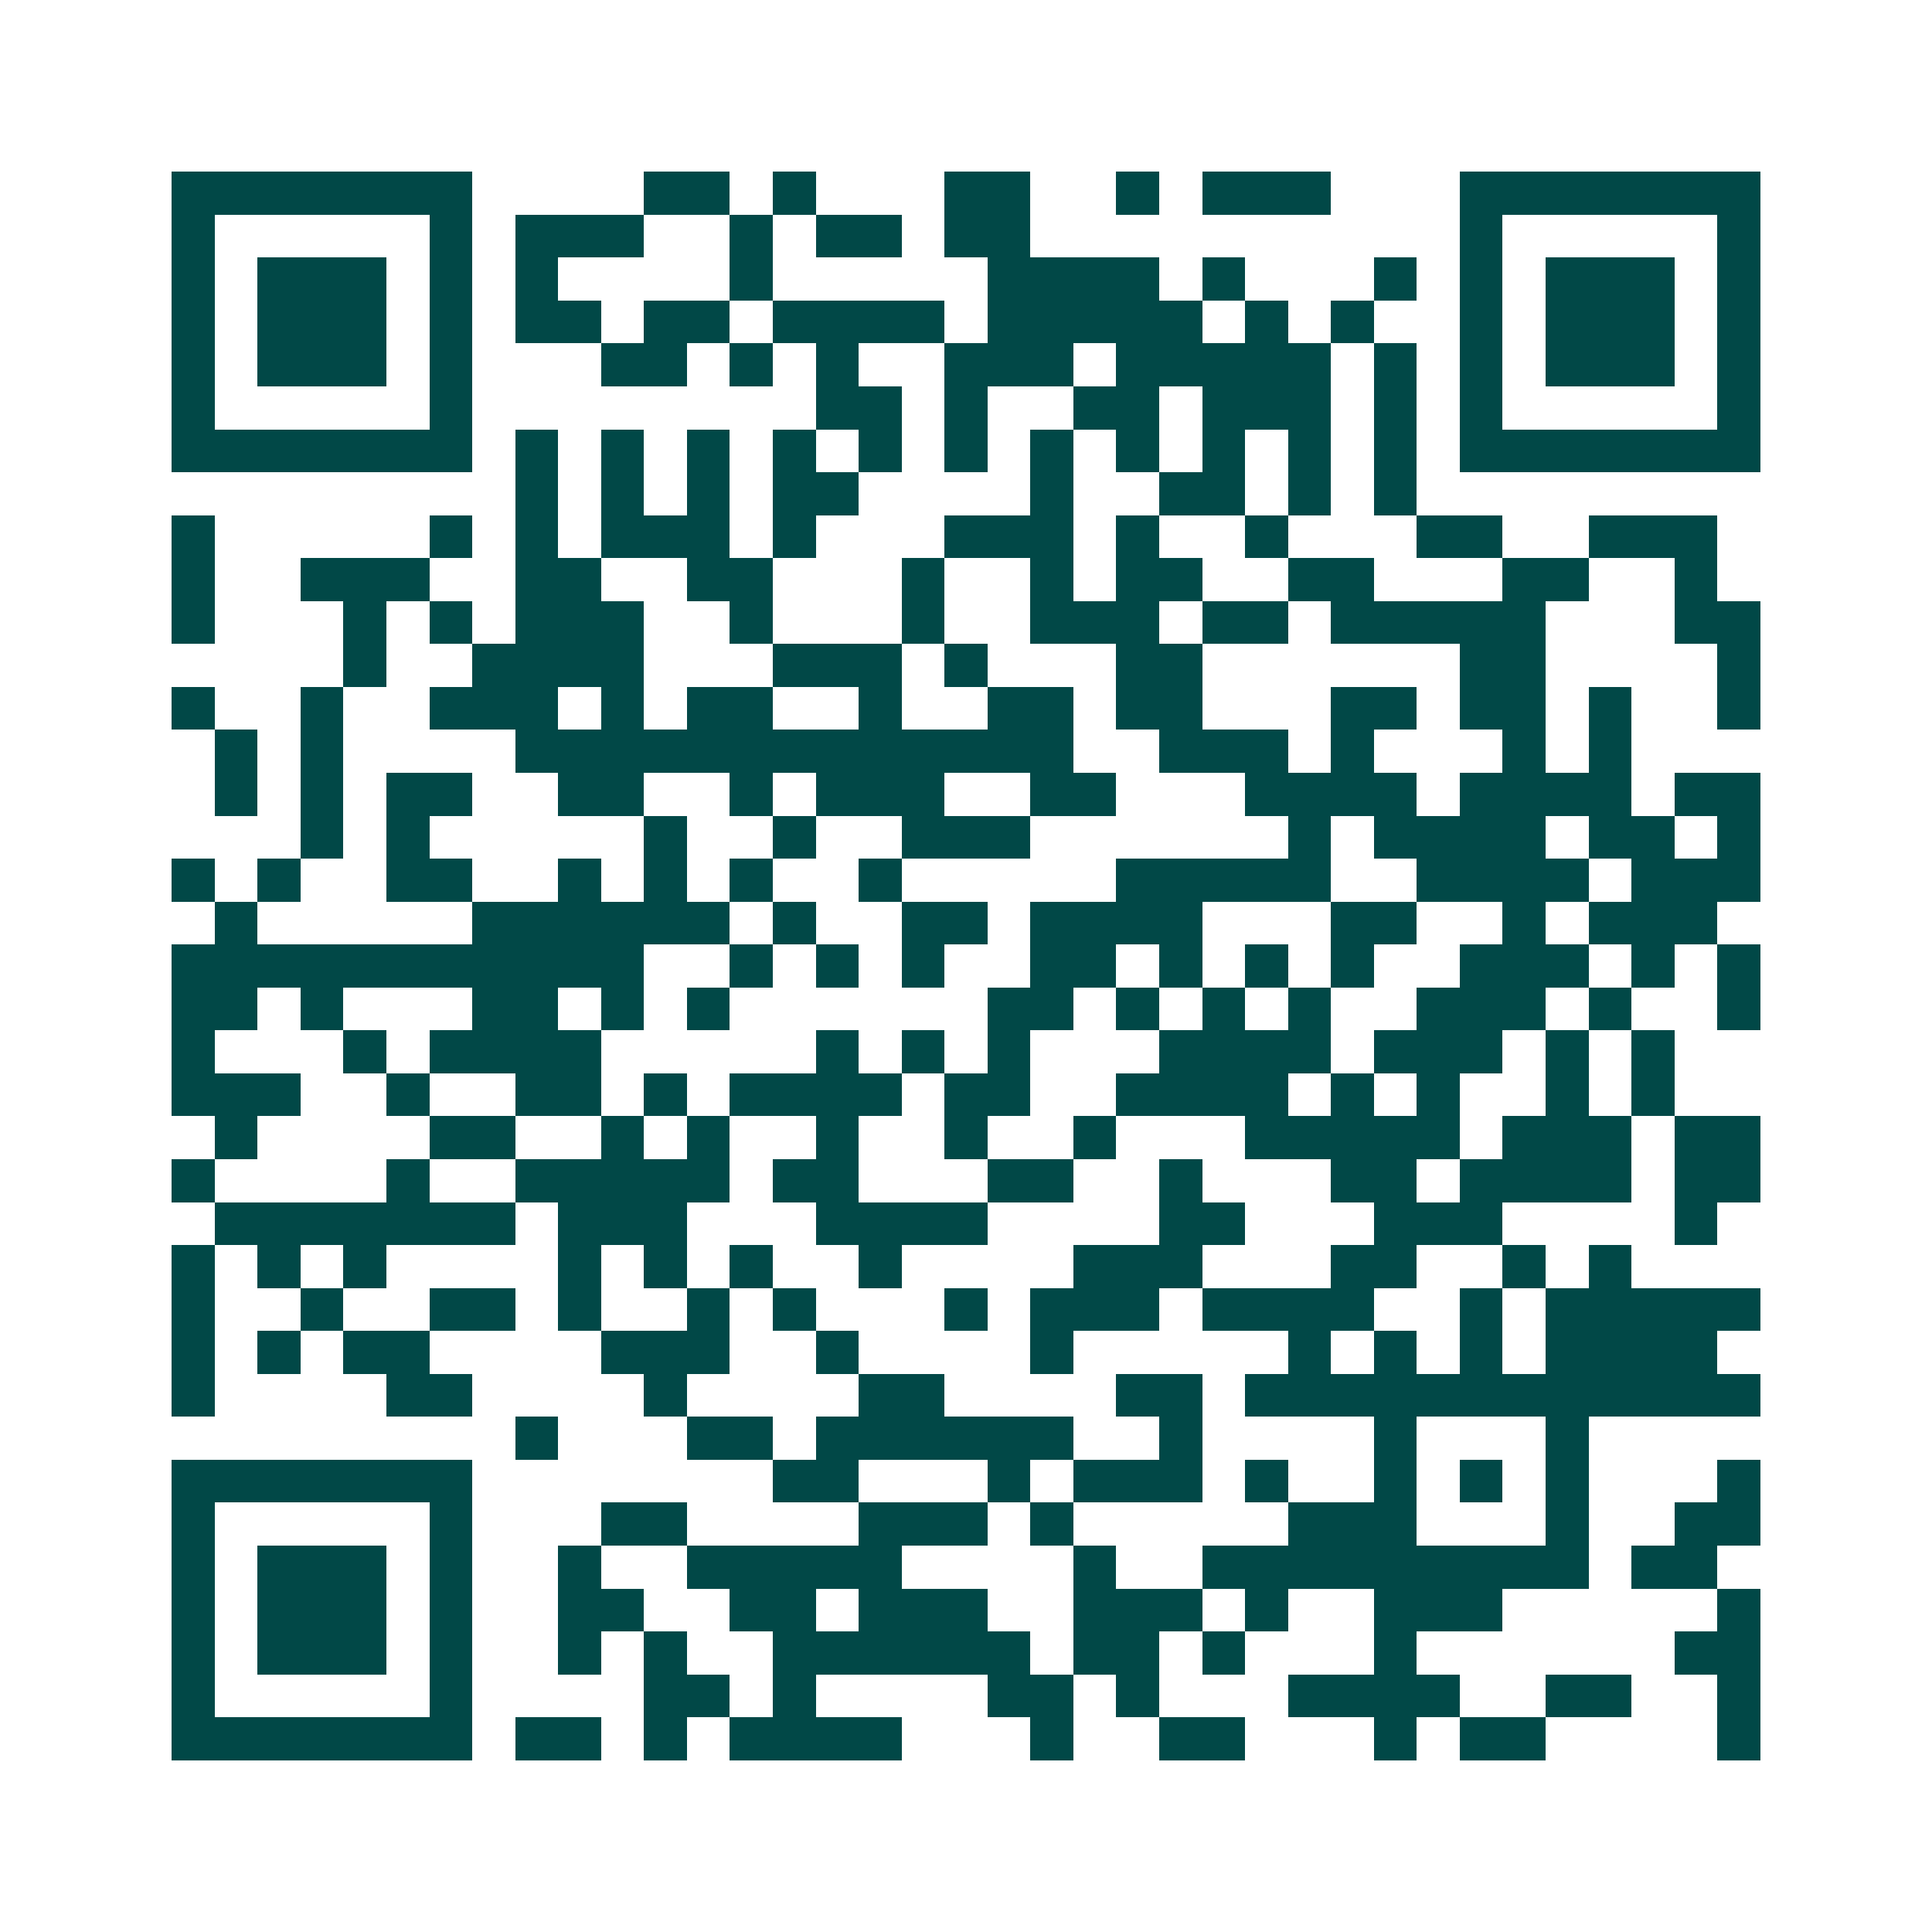 <svg xmlns="http://www.w3.org/2000/svg" width="200" height="200" viewBox="0 0 45 45" shape-rendering="crispEdges"><path fill="#ffffff" d="M0 0h45v45H0z"/><path stroke="#014847" d="M4 4.5h7m4 0h2m1 0h1m3 0h2m2 0h1m1 0h3m3 0h7M4 5.5h1m5 0h1m1 0h3m2 0h1m1 0h2m1 0h2m10 0h1m5 0h1M4 6.5h1m1 0h3m1 0h1m1 0h1m4 0h1m5 0h4m1 0h1m3 0h1m1 0h1m1 0h3m1 0h1M4 7.5h1m1 0h3m1 0h1m1 0h2m1 0h2m1 0h4m1 0h5m1 0h1m1 0h1m2 0h1m1 0h3m1 0h1M4 8.5h1m1 0h3m1 0h1m3 0h2m1 0h1m1 0h1m2 0h3m1 0h5m1 0h1m1 0h1m1 0h3m1 0h1M4 9.5h1m5 0h1m8 0h2m1 0h1m2 0h2m1 0h3m1 0h1m1 0h1m5 0h1M4 10.5h7m1 0h1m1 0h1m1 0h1m1 0h1m1 0h1m1 0h1m1 0h1m1 0h1m1 0h1m1 0h1m1 0h1m1 0h7M12 11.5h1m1 0h1m1 0h1m1 0h2m4 0h1m2 0h2m1 0h1m1 0h1M4 12.5h1m5 0h1m1 0h1m1 0h3m1 0h1m3 0h3m1 0h1m2 0h1m3 0h2m2 0h3M4 13.5h1m2 0h3m2 0h2m2 0h2m3 0h1m2 0h1m1 0h2m2 0h2m3 0h2m2 0h1M4 14.5h1m3 0h1m1 0h1m1 0h3m2 0h1m3 0h1m2 0h3m1 0h2m1 0h5m3 0h2M8 15.5h1m2 0h4m3 0h3m1 0h1m3 0h2m6 0h2m4 0h1M4 16.5h1m2 0h1m2 0h3m1 0h1m1 0h2m2 0h1m2 0h2m1 0h2m3 0h2m1 0h2m1 0h1m2 0h1M5 17.5h1m1 0h1m4 0h13m2 0h3m1 0h1m3 0h1m1 0h1M5 18.5h1m1 0h1m1 0h2m2 0h2m2 0h1m1 0h3m2 0h2m3 0h4m1 0h4m1 0h2M7 19.5h1m1 0h1m5 0h1m2 0h1m2 0h3m6 0h1m1 0h4m1 0h2m1 0h1M4 20.5h1m1 0h1m2 0h2m2 0h1m1 0h1m1 0h1m2 0h1m5 0h5m2 0h4m1 0h3M5 21.5h1m5 0h6m1 0h1m2 0h2m1 0h4m3 0h2m2 0h1m1 0h3M4 22.5h11m2 0h1m1 0h1m1 0h1m2 0h2m1 0h1m1 0h1m1 0h1m2 0h3m1 0h1m1 0h1M4 23.5h2m1 0h1m3 0h2m1 0h1m1 0h1m6 0h2m1 0h1m1 0h1m1 0h1m2 0h3m1 0h1m2 0h1M4 24.5h1m3 0h1m1 0h4m5 0h1m1 0h1m1 0h1m3 0h4m1 0h3m1 0h1m1 0h1M4 25.5h3m2 0h1m2 0h2m1 0h1m1 0h4m1 0h2m2 0h4m1 0h1m1 0h1m2 0h1m1 0h1M5 26.5h1m4 0h2m2 0h1m1 0h1m2 0h1m2 0h1m2 0h1m3 0h5m1 0h3m1 0h2M4 27.5h1m4 0h1m2 0h5m1 0h2m3 0h2m2 0h1m3 0h2m1 0h4m1 0h2M5 28.5h7m1 0h3m3 0h4m4 0h2m3 0h3m4 0h1M4 29.5h1m1 0h1m1 0h1m4 0h1m1 0h1m1 0h1m2 0h1m4 0h3m3 0h2m2 0h1m1 0h1M4 30.5h1m2 0h1m2 0h2m1 0h1m2 0h1m1 0h1m3 0h1m1 0h3m1 0h4m2 0h1m1 0h5M4 31.5h1m1 0h1m1 0h2m4 0h3m2 0h1m4 0h1m5 0h1m1 0h1m1 0h1m1 0h4M4 32.5h1m4 0h2m4 0h1m4 0h2m4 0h2m1 0h12M12 33.5h1m3 0h2m1 0h6m2 0h1m4 0h1m3 0h1M4 34.5h7m7 0h2m3 0h1m1 0h3m1 0h1m2 0h1m1 0h1m1 0h1m3 0h1M4 35.5h1m5 0h1m3 0h2m4 0h3m1 0h1m5 0h3m3 0h1m2 0h2M4 36.5h1m1 0h3m1 0h1m2 0h1m2 0h5m4 0h1m2 0h9m1 0h2M4 37.5h1m1 0h3m1 0h1m2 0h2m2 0h2m1 0h3m2 0h3m1 0h1m2 0h3m5 0h1M4 38.5h1m1 0h3m1 0h1m2 0h1m1 0h1m2 0h6m1 0h2m1 0h1m3 0h1m6 0h2M4 39.5h1m5 0h1m4 0h2m1 0h1m4 0h2m1 0h1m3 0h4m2 0h2m2 0h1M4 40.5h7m1 0h2m1 0h1m1 0h4m3 0h1m2 0h2m3 0h1m1 0h2m4 0h1"/></svg>
